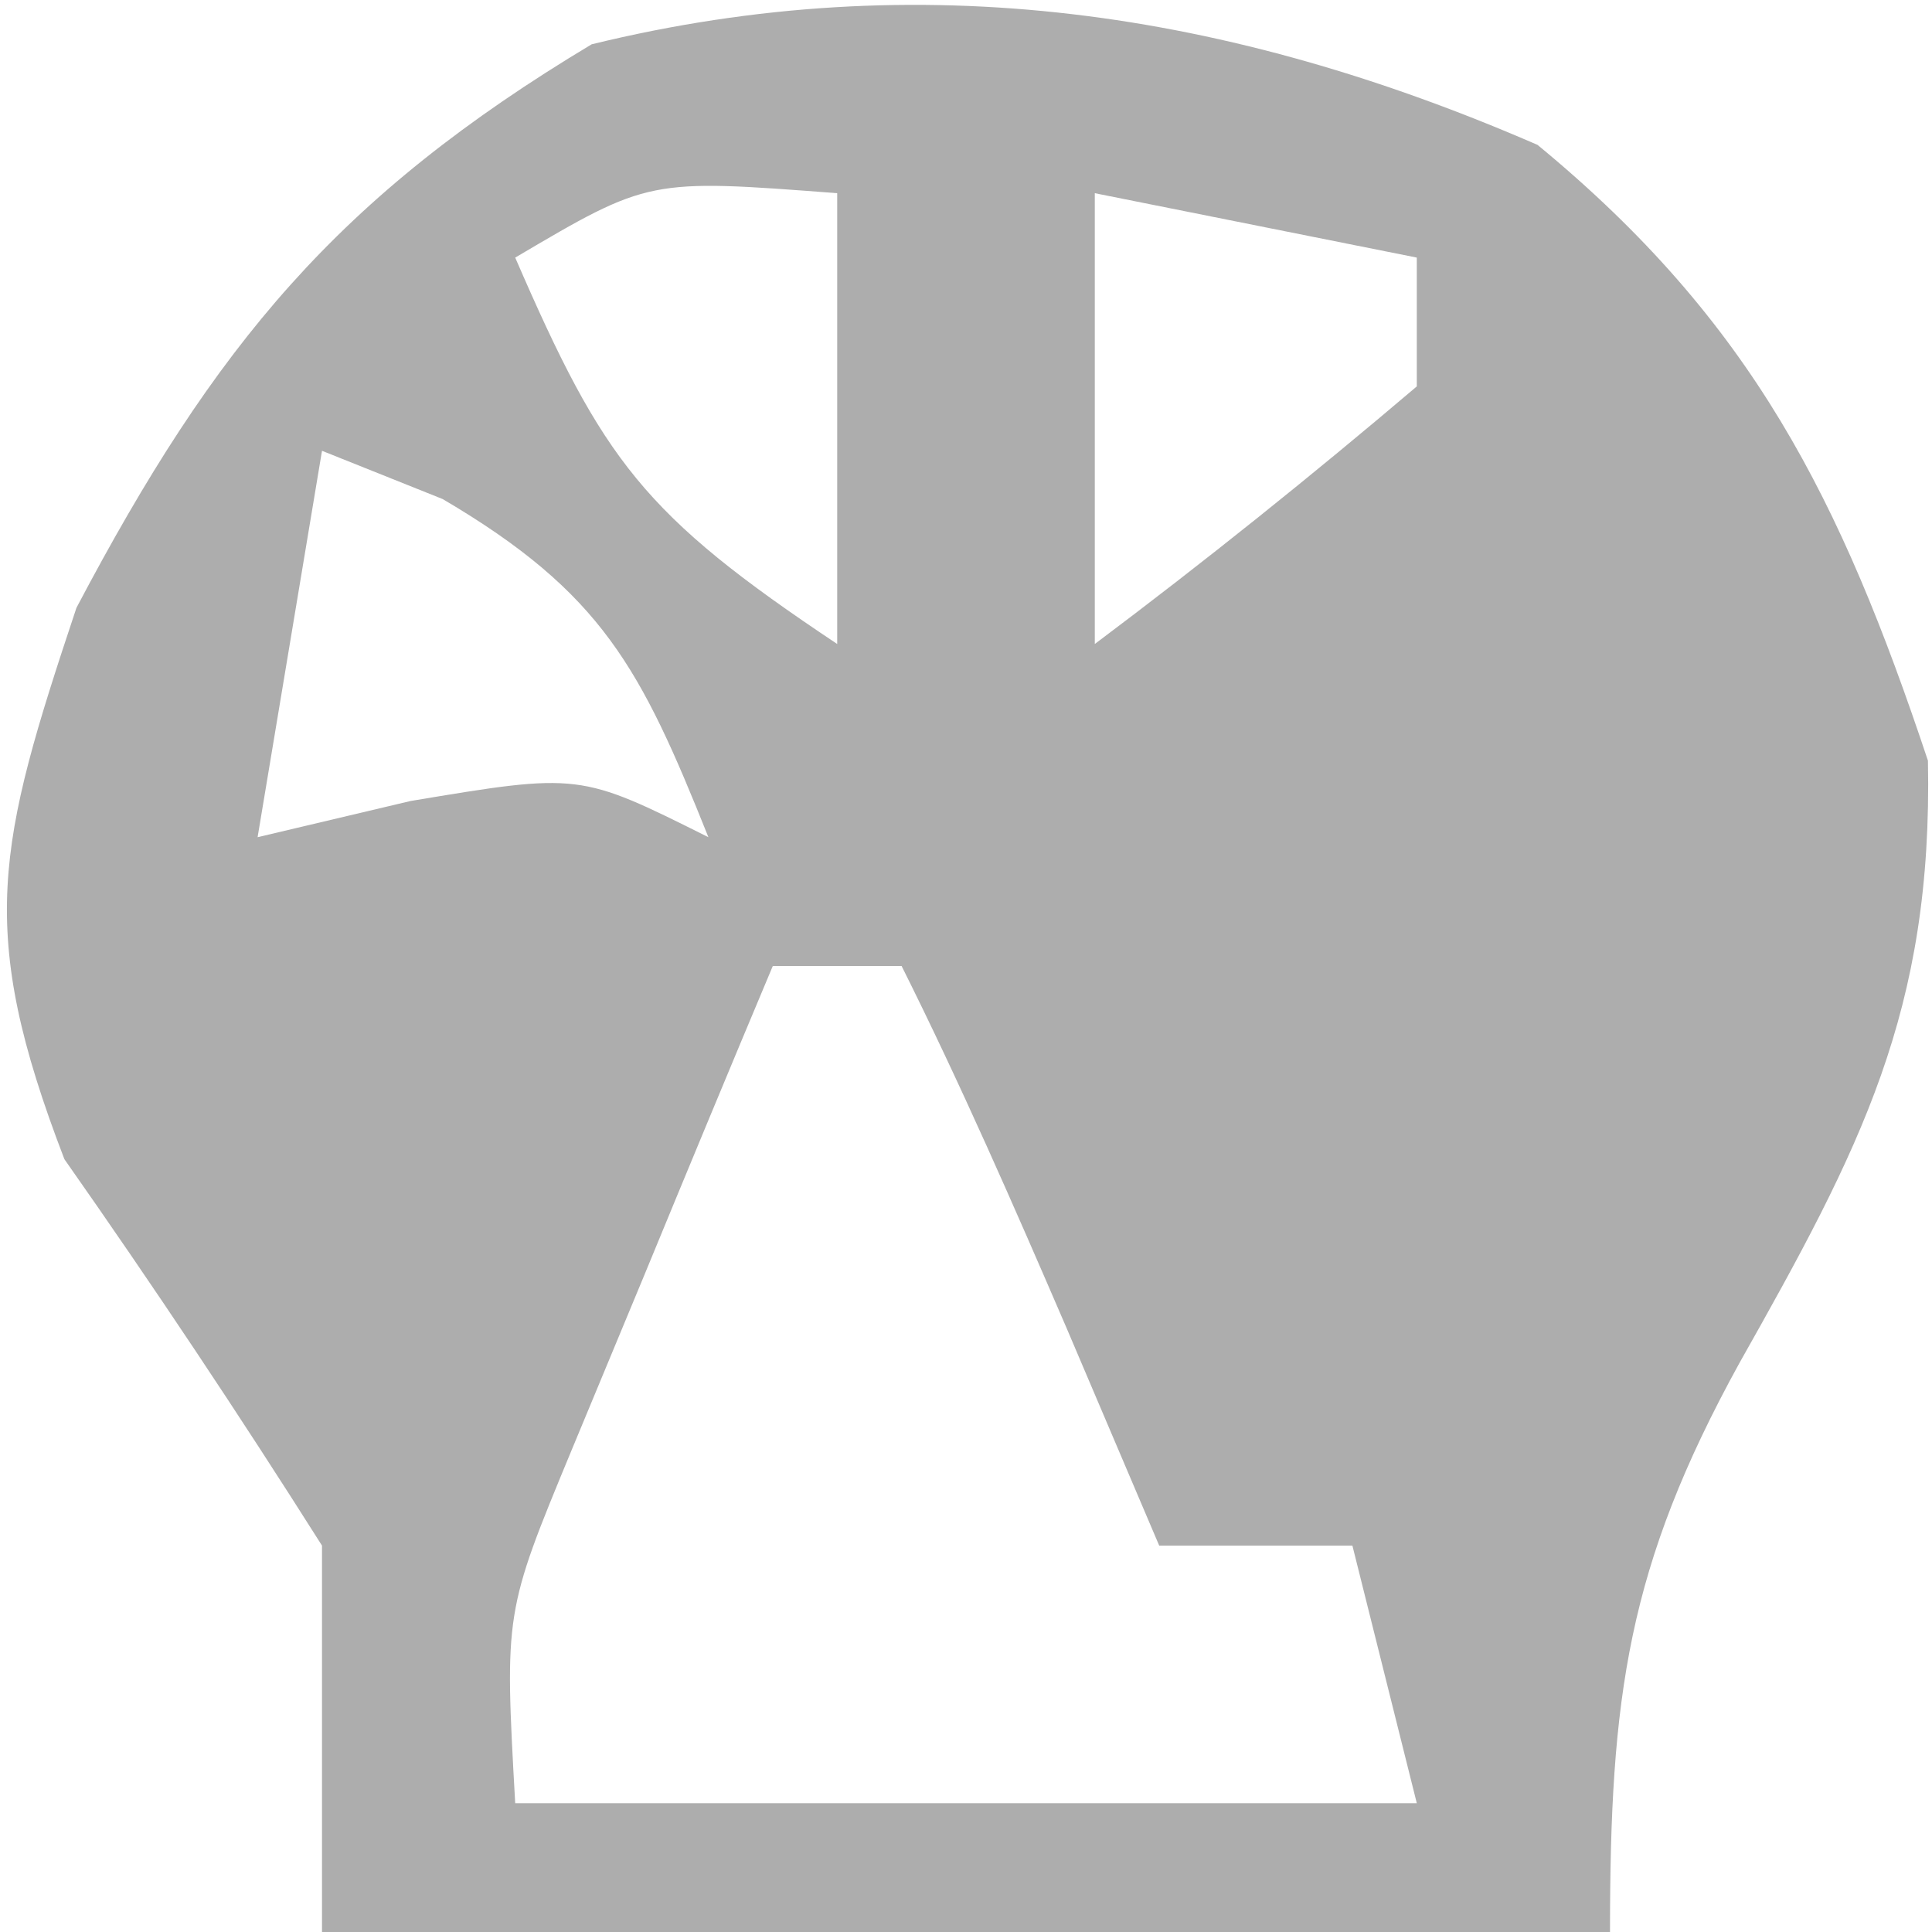 <?xml version="1.0" encoding="UTF-8"?>
<svg version="1.1" xmlns="http://www.w3.org/2000/svg" width="30" height="30">
<path d="M0 0 C3.336 2.747 4.709 5.503 6.062 9.562 C6.139 13.454 5.014 15.584 3.133 18.918 C1.395 22.077 1.125 24.094 1.125 27.75 C-5.475 27.75 -12.075 27.75 -18.875 27.75 C-18.875 25.77 -18.875 23.79 -18.875 21.75 C-20.16 19.719 -21.494 17.717 -22.875 15.75 C-24.247 12.182 -23.92 10.885 -22.688 7.188 C-20.532 3.099 -18.632 0.804 -14.688 -1.562 C-9.583 -2.81 -4.789 -2.082 0 0 Z M-15.875 1.75 C-14.505 4.911 -13.886 5.743 -10.875 7.75 C-10.875 5.44 -10.875 3.13 -10.875 0.75 C-13.8 0.526 -13.8 0.526 -15.875 1.75 Z M-6.875 0.75 C-6.875 3.06 -6.875 5.37 -6.875 7.75 C-5.168 6.469 -3.501 5.132 -1.875 3.75 C-1.875 3.09 -1.875 2.43 -1.875 1.75 C-3.525 1.42 -5.175 1.09 -6.875 0.75 Z M-18.875 4.75 C-19.205 6.73 -19.535 8.71 -19.875 10.75 C-19.091 10.564 -18.308 10.379 -17.5 10.188 C-14.875 9.75 -14.875 9.75 -12.875 10.75 C-13.924 8.128 -14.524 6.956 -17 5.5 C-17.928 5.129 -17.928 5.129 -18.875 4.75 Z M-11.875 12.75 C-12.548 14.351 -13.213 15.956 -13.875 17.562 C-14.246 18.456 -14.617 19.349 -15 20.27 C-16.041 22.783 -16.041 22.783 -15.875 25.75 C-11.255 25.75 -6.635 25.75 -1.875 25.75 C-2.205 24.43 -2.535 23.11 -2.875 21.75 C-3.865 21.75 -4.855 21.75 -5.875 21.75 C-6.349 20.636 -6.824 19.523 -7.312 18.375 C-8.128 16.483 -8.954 14.593 -9.875 12.75 C-10.535 12.75 -11.195 12.75 -11.875 12.75 Z " fill="#ADADAD" transform="translate(23.875,2.25)"/>
</svg>
